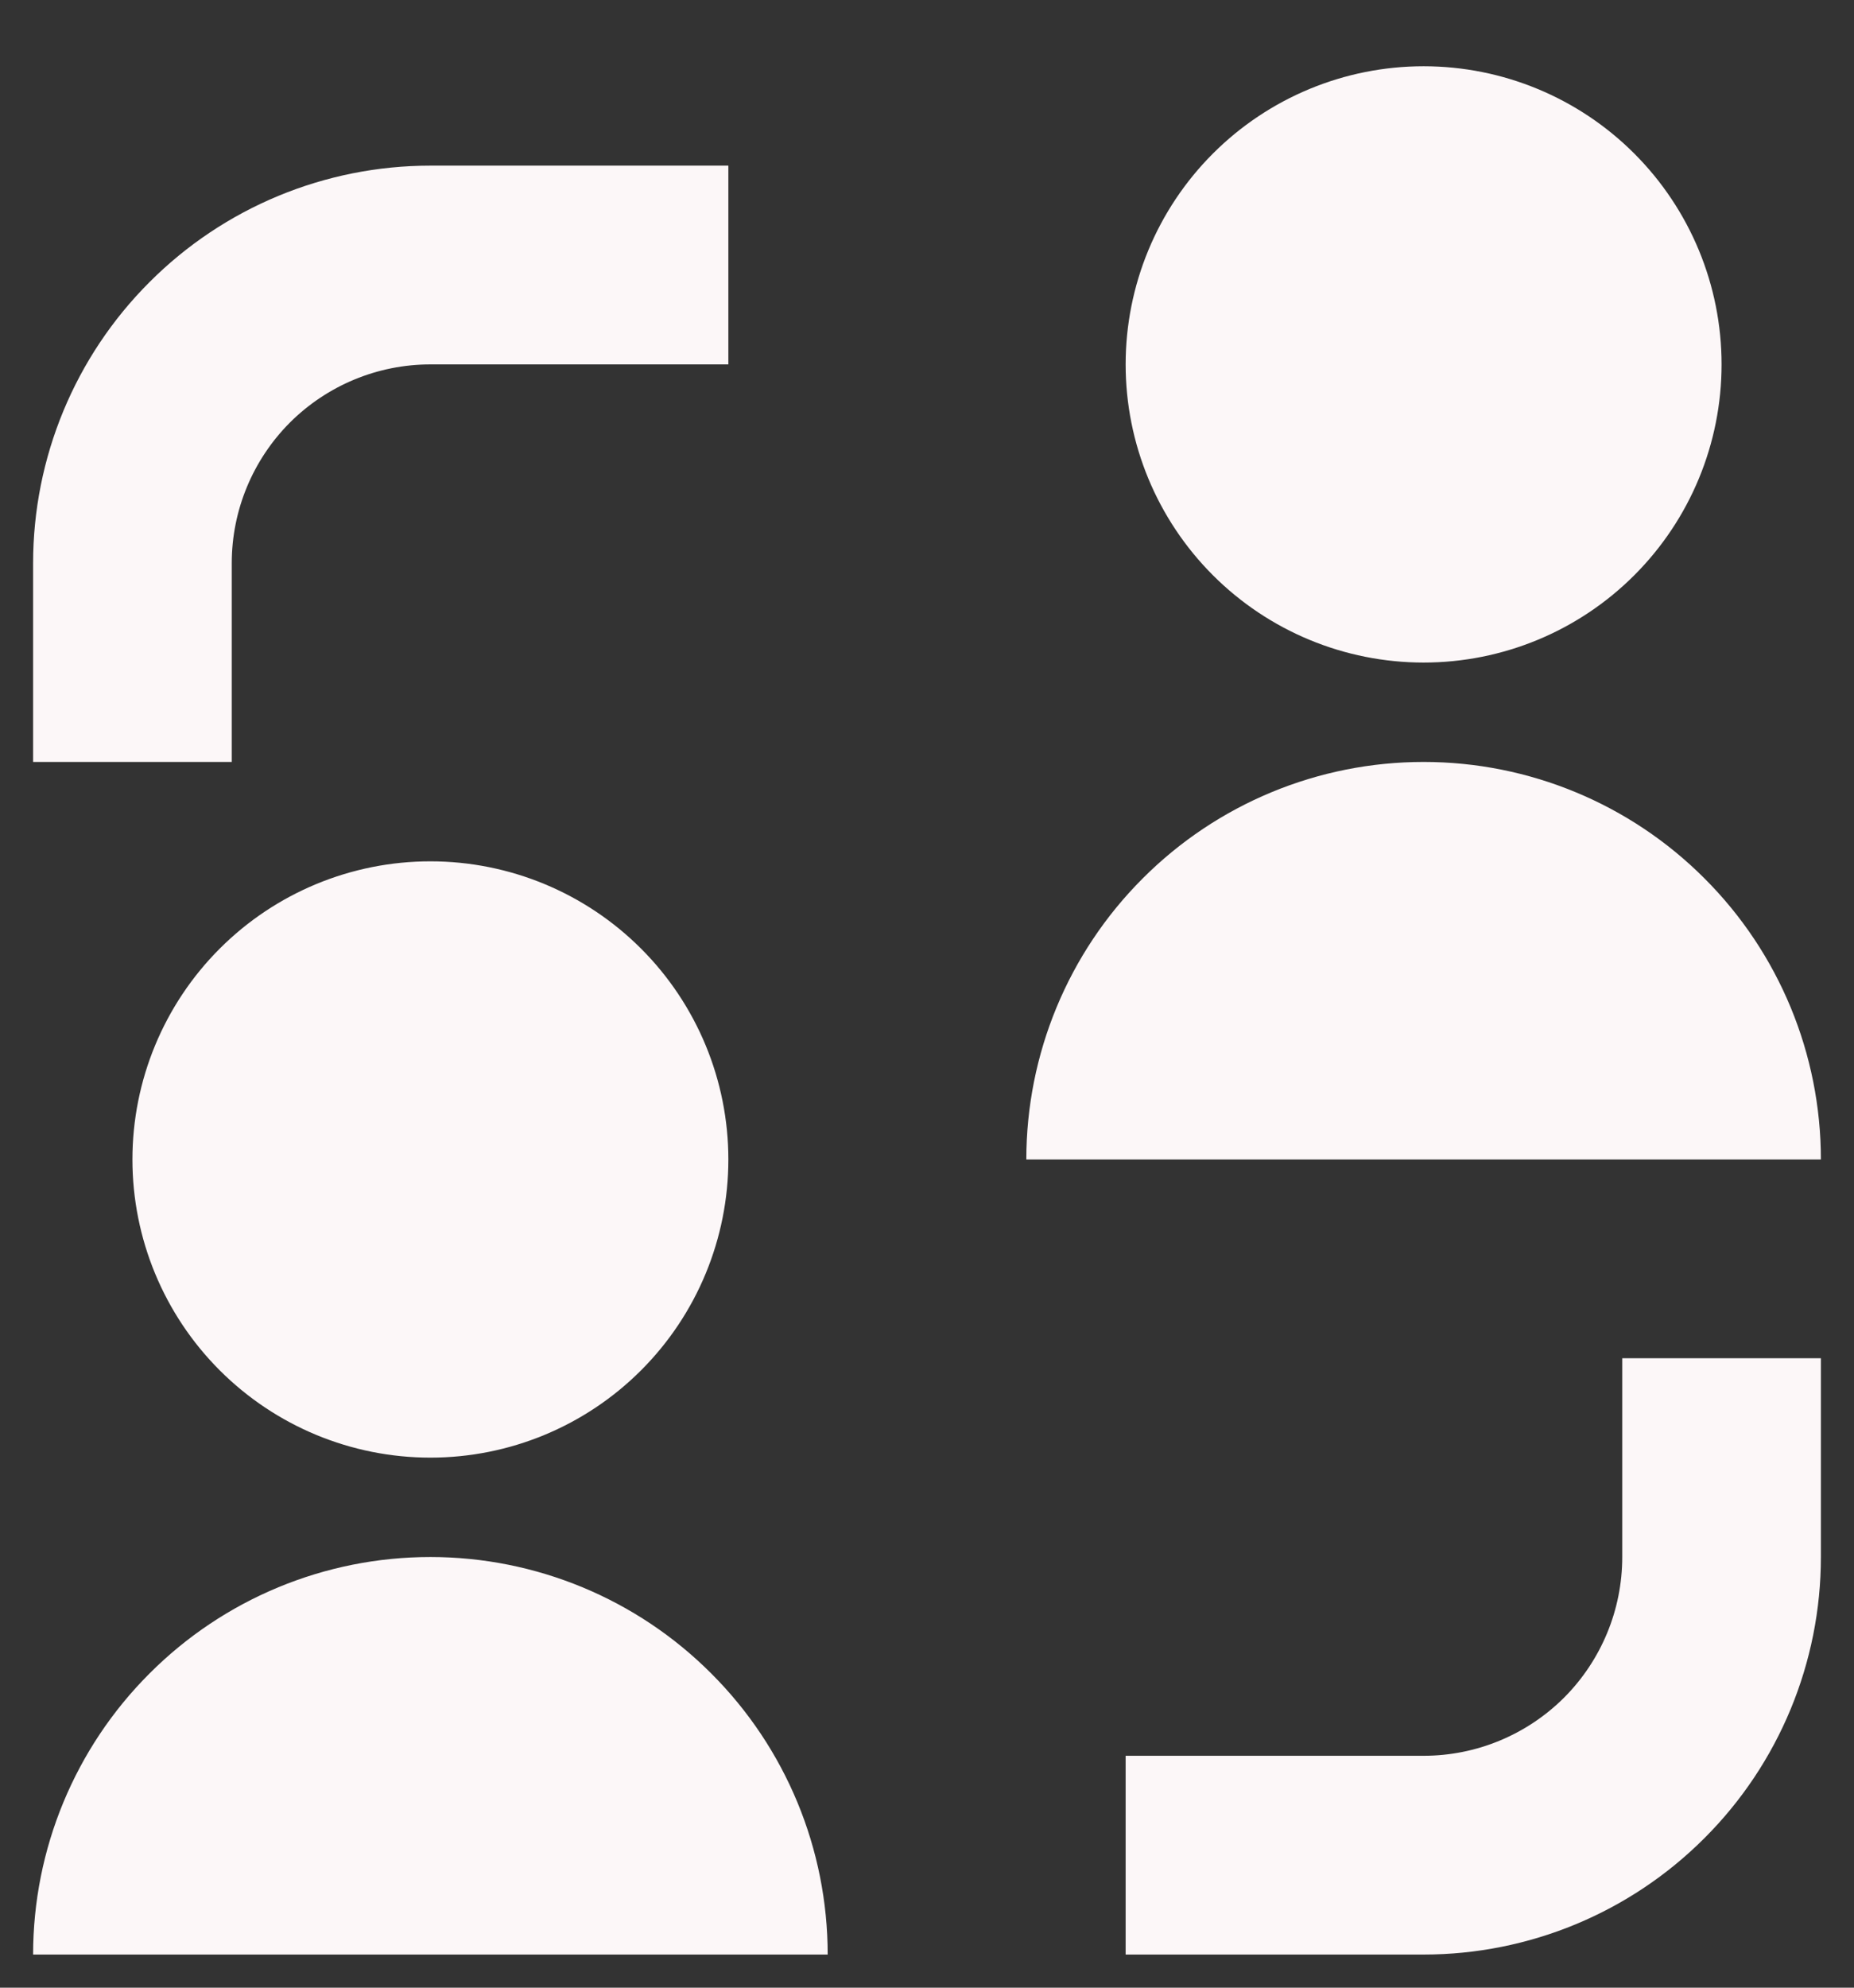 <svg width="14" height="15" viewBox="0 0 14 15" fill="none" xmlns="http://www.w3.org/2000/svg">
<rect x="0" y="0" width="14" height="15" fill="#333333" stroke="none"/>
<path d="M13 2.75C13 3.347 12.763 3.919 12.341 4.341C11.919 4.763 11.347 5 10.75 5C10.153 5 9.581 4.763 9.159 4.341C8.737 3.919 8.5 3.347 8.5 2.75C8.5 2.153 8.737 1.581 9.159 1.159C9.581 0.737 10.153 0.5 10.75 0.5C11.347 0.5 11.919 0.737 12.341 1.159C12.763 1.581 13 2.153 13 2.75ZM3.25 1.25C2.454 1.25 1.691 1.566 1.129 2.129C0.566 2.691 0.25 3.454 0.25 4.25V5.75H1.75V4.25C1.75 3.852 1.908 3.471 2.189 3.189C2.471 2.908 2.852 2.75 3.25 2.75H5.5V1.25H3.25ZM10.75 14.75C11.546 14.75 12.309 14.434 12.871 13.871C13.434 13.309 13.75 12.546 13.75 11.75V10.25H12.25V11.75C12.25 12.148 12.092 12.529 11.811 12.811C11.529 13.092 11.148 13.25 10.75 13.25H8.5V14.75H10.75ZM3.25 11C3.847 11 4.419 10.763 4.841 10.341C5.263 9.919 5.5 9.347 5.5 8.75C5.5 8.153 5.263 7.581 4.841 7.159C4.419 6.737 3.847 6.5 3.25 6.5C2.653 6.5 2.081 6.737 1.659 7.159C1.237 7.581 1 8.153 1 8.75C1 9.347 1.237 9.919 1.659 10.341C2.081 10.763 2.653 11 3.25 11ZM10.75 5.75C9.954 5.75 9.191 6.066 8.629 6.629C8.066 7.191 7.75 7.954 7.75 8.75H13.75C13.75 7.954 13.434 7.191 12.871 6.629C12.309 6.066 11.546 5.75 10.75 5.75ZM0.25 14.75C0.25 13.954 0.566 13.191 1.129 12.629C1.691 12.066 2.454 11.75 3.25 11.75C4.046 11.75 4.809 12.066 5.371 12.629C5.934 13.191 6.25 13.954 6.25 14.75H0.25Z" fill="#FCF7F8"/>
</svg>
